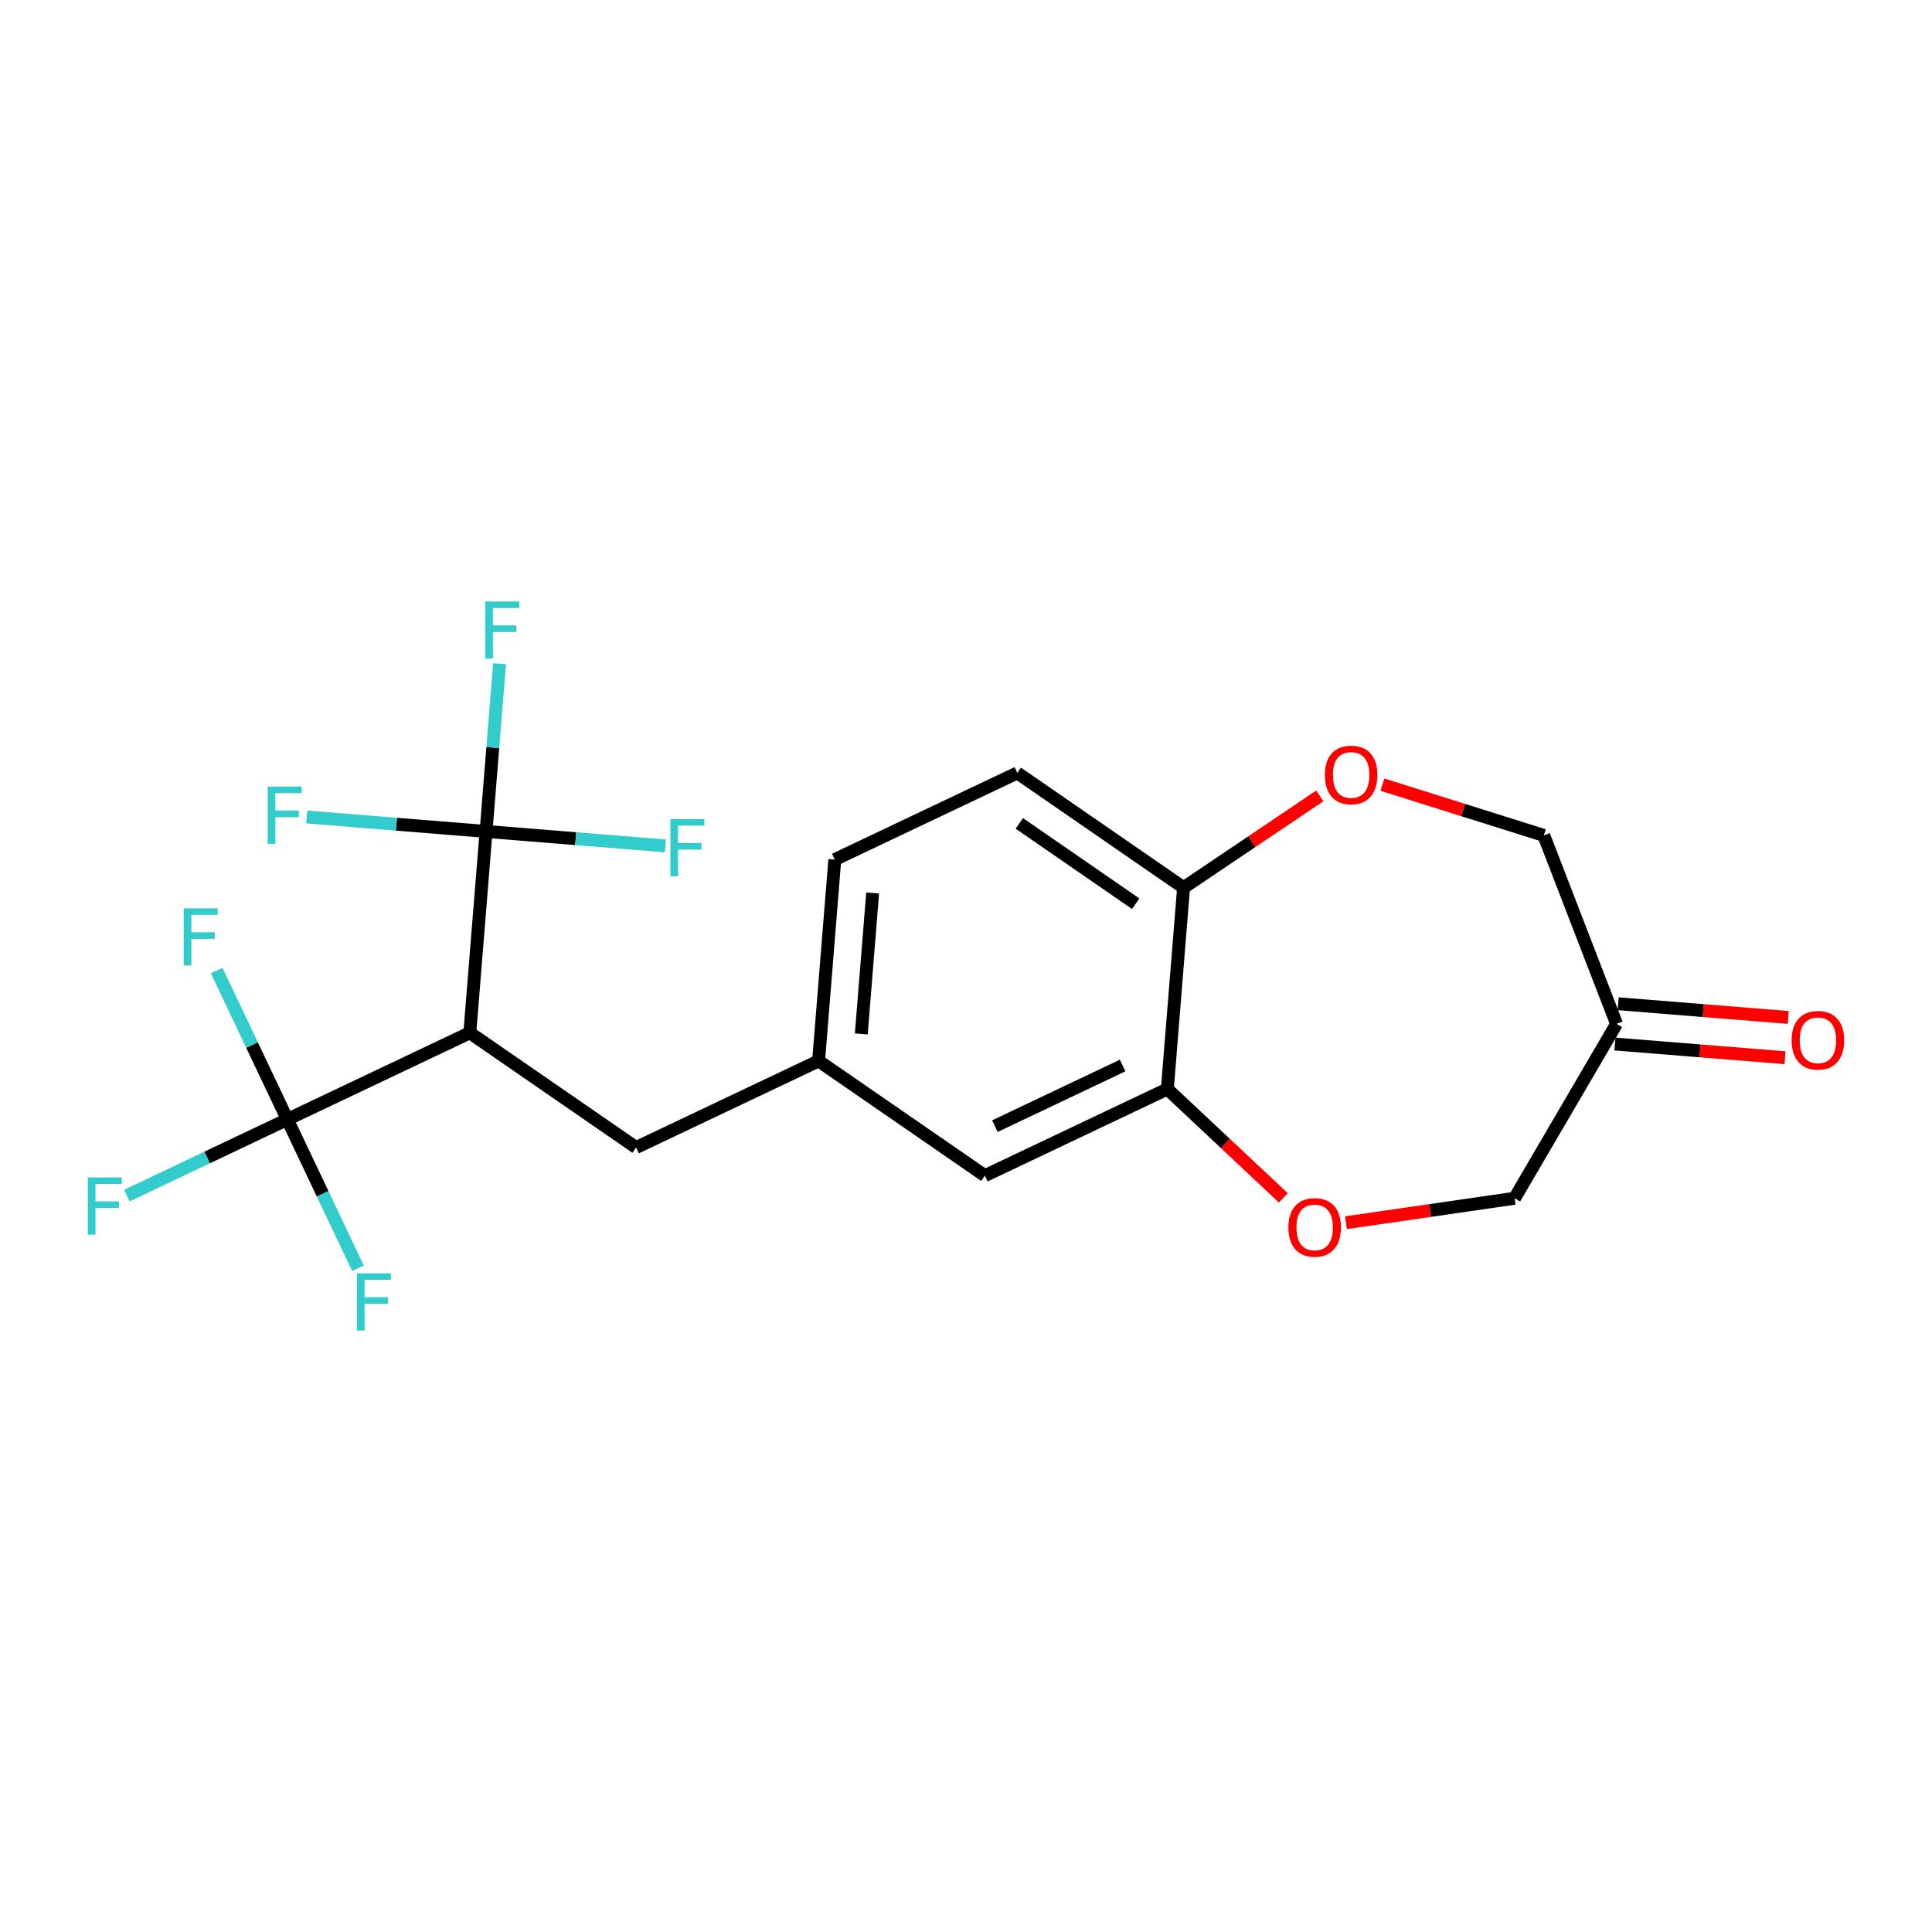 <?xml version='1.0' encoding='iso-8859-1'?>
<svg version='1.1' baseProfile='full'
              xmlns='http://www.w3.org/2000/svg'
                      xmlns:rdkit='http://www.rdkit.org/xml'
                      xmlns:xlink='http://www.w3.org/1999/xlink'
                  xml:space='preserve'
width='300px' height='300px' viewBox='0 0 300 300'>
<!-- END OF HEADER -->
<rect style='opacity:1.0;fill:#FFFFFF;stroke:none' width='300' height='300' x='0' y='0'> </rect>
<rect style='opacity:1.0;fill:#FFFFFF;stroke:none' width='300' height='300' x='0' y='0'> </rect>
<path class='bond-0 atom-0 atom-1' d='M 277.676,157.989 L 264.473,156.925' style='fill:none;fill-rule:evenodd;stroke:#FF0000;stroke-width:2.0px;stroke-linecap:butt;stroke-linejoin:miter;stroke-opacity:1' />
<path class='bond-0 atom-0 atom-1' d='M 264.473,156.925 L 251.271,155.861' style='fill:none;fill-rule:evenodd;stroke:#000000;stroke-width:2.0px;stroke-linecap:butt;stroke-linejoin:miter;stroke-opacity:1' />
<path class='bond-0 atom-0 atom-1' d='M 277.172,164.243 L 263.969,163.179' style='fill:none;fill-rule:evenodd;stroke:#FF0000;stroke-width:2.0px;stroke-linecap:butt;stroke-linejoin:miter;stroke-opacity:1' />
<path class='bond-0 atom-0 atom-1' d='M 263.969,163.179 L 250.767,162.115' style='fill:none;fill-rule:evenodd;stroke:#000000;stroke-width:2.0px;stroke-linecap:butt;stroke-linejoin:miter;stroke-opacity:1' />
<path class='bond-1 atom-1 atom-2' d='M 251.019,158.988 L 239.723,129.724' style='fill:none;fill-rule:evenodd;stroke:#000000;stroke-width:2.0px;stroke-linecap:butt;stroke-linejoin:miter;stroke-opacity:1' />
<path class='bond-21 atom-21 atom-1' d='M 235.182,186.065 L 251.019,158.988' style='fill:none;fill-rule:evenodd;stroke:#000000;stroke-width:2.0px;stroke-linecap:butt;stroke-linejoin:miter;stroke-opacity:1' />
<path class='bond-2 atom-2 atom-3' d='M 239.723,129.724 L 227.193,125.782' style='fill:none;fill-rule:evenodd;stroke:#000000;stroke-width:2.0px;stroke-linecap:butt;stroke-linejoin:miter;stroke-opacity:1' />
<path class='bond-2 atom-2 atom-3' d='M 227.193,125.782 L 214.663,121.84' style='fill:none;fill-rule:evenodd;stroke:#FF0000;stroke-width:2.0px;stroke-linecap:butt;stroke-linejoin:miter;stroke-opacity:1' />
<path class='bond-3 atom-3 atom-4' d='M 204.939,123.585 L 194.362,130.71' style='fill:none;fill-rule:evenodd;stroke:#FF0000;stroke-width:2.0px;stroke-linecap:butt;stroke-linejoin:miter;stroke-opacity:1' />
<path class='bond-3 atom-3 atom-4' d='M 194.362,130.71 L 183.784,137.835' style='fill:none;fill-rule:evenodd;stroke:#000000;stroke-width:2.0px;stroke-linecap:butt;stroke-linejoin:miter;stroke-opacity:1' />
<path class='bond-4 atom-4 atom-5' d='M 183.784,137.835 L 157.967,120.019' style='fill:none;fill-rule:evenodd;stroke:#000000;stroke-width:2.0px;stroke-linecap:butt;stroke-linejoin:miter;stroke-opacity:1' />
<path class='bond-4 atom-4 atom-5' d='M 176.349,140.326 L 158.276,127.855' style='fill:none;fill-rule:evenodd;stroke:#000000;stroke-width:2.0px;stroke-linecap:butt;stroke-linejoin:miter;stroke-opacity:1' />
<path class='bond-22 atom-19 atom-4' d='M 181.265,169.101 L 183.784,137.835' style='fill:none;fill-rule:evenodd;stroke:#000000;stroke-width:2.0px;stroke-linecap:butt;stroke-linejoin:miter;stroke-opacity:1' />
<path class='bond-5 atom-5 atom-6' d='M 157.967,120.019 L 129.629,133.47' style='fill:none;fill-rule:evenodd;stroke:#000000;stroke-width:2.0px;stroke-linecap:butt;stroke-linejoin:miter;stroke-opacity:1' />
<path class='bond-6 atom-6 atom-7' d='M 129.629,133.47 L 127.109,164.737' style='fill:none;fill-rule:evenodd;stroke:#000000;stroke-width:2.0px;stroke-linecap:butt;stroke-linejoin:miter;stroke-opacity:1' />
<path class='bond-6 atom-6 atom-7' d='M 135.504,138.664 L 133.74,160.551' style='fill:none;fill-rule:evenodd;stroke:#000000;stroke-width:2.0px;stroke-linecap:butt;stroke-linejoin:miter;stroke-opacity:1' />
<path class='bond-7 atom-7 atom-8' d='M 127.109,164.737 L 98.771,178.188' style='fill:none;fill-rule:evenodd;stroke:#000000;stroke-width:2.0px;stroke-linecap:butt;stroke-linejoin:miter;stroke-opacity:1' />
<path class='bond-17 atom-7 atom-18' d='M 127.109,164.737 L 152.927,182.553' style='fill:none;fill-rule:evenodd;stroke:#000000;stroke-width:2.0px;stroke-linecap:butt;stroke-linejoin:miter;stroke-opacity:1' />
<path class='bond-8 atom-8 atom-9' d='M 98.771,178.188 L 72.953,160.372' style='fill:none;fill-rule:evenodd;stroke:#000000;stroke-width:2.0px;stroke-linecap:butt;stroke-linejoin:miter;stroke-opacity:1' />
<path class='bond-9 atom-9 atom-10' d='M 72.953,160.372 L 44.615,173.823' style='fill:none;fill-rule:evenodd;stroke:#000000;stroke-width:2.0px;stroke-linecap:butt;stroke-linejoin:miter;stroke-opacity:1' />
<path class='bond-13 atom-9 atom-14' d='M 72.953,160.372 L 75.473,129.106' style='fill:none;fill-rule:evenodd;stroke:#000000;stroke-width:2.0px;stroke-linecap:butt;stroke-linejoin:miter;stroke-opacity:1' />
<path class='bond-10 atom-10 atom-11' d='M 44.615,173.823 L 32.159,179.736' style='fill:none;fill-rule:evenodd;stroke:#000000;stroke-width:2.0px;stroke-linecap:butt;stroke-linejoin:miter;stroke-opacity:1' />
<path class='bond-10 atom-10 atom-11' d='M 32.159,179.736 L 19.703,185.649' style='fill:none;fill-rule:evenodd;stroke:#33CCCC;stroke-width:2.0px;stroke-linecap:butt;stroke-linejoin:miter;stroke-opacity:1' />
<path class='bond-11 atom-10 atom-12' d='M 44.615,173.823 L 39.13,162.268' style='fill:none;fill-rule:evenodd;stroke:#000000;stroke-width:2.0px;stroke-linecap:butt;stroke-linejoin:miter;stroke-opacity:1' />
<path class='bond-11 atom-10 atom-12' d='M 39.13,162.268 L 33.645,150.712' style='fill:none;fill-rule:evenodd;stroke:#33CCCC;stroke-width:2.0px;stroke-linecap:butt;stroke-linejoin:miter;stroke-opacity:1' />
<path class='bond-12 atom-10 atom-13' d='M 44.615,173.823 L 50.101,185.379' style='fill:none;fill-rule:evenodd;stroke:#000000;stroke-width:2.0px;stroke-linecap:butt;stroke-linejoin:miter;stroke-opacity:1' />
<path class='bond-12 atom-10 atom-13' d='M 50.101,185.379 L 55.586,196.935' style='fill:none;fill-rule:evenodd;stroke:#33CCCC;stroke-width:2.0px;stroke-linecap:butt;stroke-linejoin:miter;stroke-opacity:1' />
<path class='bond-14 atom-14 atom-15' d='M 75.473,129.106 L 76.522,116.085' style='fill:none;fill-rule:evenodd;stroke:#000000;stroke-width:2.0px;stroke-linecap:butt;stroke-linejoin:miter;stroke-opacity:1' />
<path class='bond-14 atom-14 atom-15' d='M 76.522,116.085 L 77.572,103.065' style='fill:none;fill-rule:evenodd;stroke:#33CCCC;stroke-width:2.0px;stroke-linecap:butt;stroke-linejoin:miter;stroke-opacity:1' />
<path class='bond-15 atom-14 atom-16' d='M 75.473,129.106 L 61.552,127.984' style='fill:none;fill-rule:evenodd;stroke:#000000;stroke-width:2.0px;stroke-linecap:butt;stroke-linejoin:miter;stroke-opacity:1' />
<path class='bond-15 atom-14 atom-16' d='M 61.552,127.984 L 47.632,126.862' style='fill:none;fill-rule:evenodd;stroke:#33CCCC;stroke-width:2.0px;stroke-linecap:butt;stroke-linejoin:miter;stroke-opacity:1' />
<path class='bond-16 atom-14 atom-17' d='M 75.473,129.106 L 89.394,130.227' style='fill:none;fill-rule:evenodd;stroke:#000000;stroke-width:2.0px;stroke-linecap:butt;stroke-linejoin:miter;stroke-opacity:1' />
<path class='bond-16 atom-14 atom-17' d='M 89.394,130.227 L 103.314,131.349' style='fill:none;fill-rule:evenodd;stroke:#33CCCC;stroke-width:2.0px;stroke-linecap:butt;stroke-linejoin:miter;stroke-opacity:1' />
<path class='bond-18 atom-18 atom-19' d='M 152.927,182.553 L 181.265,169.101' style='fill:none;fill-rule:evenodd;stroke:#000000;stroke-width:2.0px;stroke-linecap:butt;stroke-linejoin:miter;stroke-opacity:1' />
<path class='bond-18 atom-18 atom-19' d='M 154.487,174.867 L 174.324,165.452' style='fill:none;fill-rule:evenodd;stroke:#000000;stroke-width:2.0px;stroke-linecap:butt;stroke-linejoin:miter;stroke-opacity:1' />
<path class='bond-19 atom-19 atom-20' d='M 181.265,169.101 L 190.271,177.553' style='fill:none;fill-rule:evenodd;stroke:#000000;stroke-width:2.0px;stroke-linecap:butt;stroke-linejoin:miter;stroke-opacity:1' />
<path class='bond-19 atom-19 atom-20' d='M 190.271,177.553 L 199.277,186.004' style='fill:none;fill-rule:evenodd;stroke:#FF0000;stroke-width:2.0px;stroke-linecap:butt;stroke-linejoin:miter;stroke-opacity:1' />
<path class='bond-20 atom-20 atom-21' d='M 209.001,189.861 L 222.092,187.963' style='fill:none;fill-rule:evenodd;stroke:#FF0000;stroke-width:2.0px;stroke-linecap:butt;stroke-linejoin:miter;stroke-opacity:1' />
<path class='bond-20 atom-20 atom-21' d='M 222.092,187.963 L 235.182,186.065' style='fill:none;fill-rule:evenodd;stroke:#000000;stroke-width:2.0px;stroke-linecap:butt;stroke-linejoin:miter;stroke-opacity:1' />
<path  class='atom-0' d='M 278.208 161.533
Q 278.208 159.4, 279.262 158.208
Q 280.316 157.016, 282.286 157.016
Q 284.256 157.016, 285.31 158.208
Q 286.364 159.4, 286.364 161.533
Q 286.364 163.691, 285.297 164.921
Q 284.231 166.138, 282.286 166.138
Q 280.328 166.138, 279.262 164.921
Q 278.208 163.704, 278.208 161.533
M 282.286 165.134
Q 283.641 165.134, 284.369 164.231
Q 285.109 163.315, 285.109 161.533
Q 285.109 159.789, 284.369 158.911
Q 283.641 158.02, 282.286 158.02
Q 280.931 158.02, 280.19 158.898
Q 279.463 159.776, 279.463 161.533
Q 279.463 163.327, 280.19 164.231
Q 280.931 165.134, 282.286 165.134
' fill='#FF0000'/>
<path  class='atom-3' d='M 205.723 120.335
Q 205.723 118.202, 206.777 117.01
Q 207.831 115.818, 209.801 115.818
Q 211.771 115.818, 212.825 117.01
Q 213.879 118.202, 213.879 120.335
Q 213.879 122.493, 212.812 123.723
Q 211.746 124.94, 209.801 124.94
Q 207.844 124.94, 206.777 123.723
Q 205.723 122.506, 205.723 120.335
M 209.801 123.936
Q 211.156 123.936, 211.884 123.033
Q 212.624 122.117, 212.624 120.335
Q 212.624 118.591, 211.884 117.713
Q 211.156 116.822, 209.801 116.822
Q 208.446 116.822, 207.706 117.7
Q 206.978 118.579, 206.978 120.335
Q 206.978 122.13, 207.706 123.033
Q 208.446 123.936, 209.801 123.936
' fill='#FF0000'/>
<path  class='atom-11' d='M 13.636 182.833
L 18.919 182.833
L 18.919 183.849
L 14.828 183.849
L 14.828 186.547
L 18.467 186.547
L 18.467 187.576
L 14.828 187.576
L 14.828 191.716
L 13.636 191.716
L 13.636 182.833
' fill='#33CCCC'/>
<path  class='atom-12' d='M 28.523 141.044
L 33.805 141.044
L 33.805 142.06
L 29.715 142.06
L 29.715 144.758
L 33.354 144.758
L 33.354 145.787
L 29.715 145.787
L 29.715 149.927
L 28.523 149.927
L 28.523 141.044
' fill='#33CCCC'/>
<path  class='atom-13' d='M 55.425 197.72
L 60.708 197.72
L 60.708 198.736
L 56.617 198.736
L 56.617 201.434
L 60.256 201.434
L 60.256 202.462
L 56.617 202.462
L 56.617 206.603
L 55.425 206.603
L 55.425 197.72
' fill='#33CCCC'/>
<path  class='atom-15' d='M 75.352 93.397
L 80.634 93.397
L 80.634 94.413
L 76.544 94.413
L 76.544 97.111
L 80.182 97.111
L 80.182 98.14
L 76.544 98.14
L 76.544 102.28
L 75.352 102.28
L 75.352 93.397
' fill='#33CCCC'/>
<path  class='atom-16' d='M 41.565 122.144
L 46.847 122.144
L 46.847 123.16
L 42.757 123.16
L 42.757 125.858
L 46.396 125.858
L 46.396 126.887
L 42.757 126.887
L 42.757 131.027
L 41.565 131.027
L 41.565 122.144
' fill='#33CCCC'/>
<path  class='atom-17' d='M 104.099 127.184
L 109.381 127.184
L 109.381 128.2
L 105.291 128.2
L 105.291 130.898
L 108.929 130.898
L 108.929 131.927
L 105.291 131.927
L 105.291 136.067
L 104.099 136.067
L 104.099 127.184
' fill='#33CCCC'/>
<path  class='atom-20' d='M 200.061 190.591
Q 200.061 188.458, 201.115 187.266
Q 202.169 186.074, 204.139 186.074
Q 206.109 186.074, 207.163 187.266
Q 208.217 188.458, 208.217 190.591
Q 208.217 192.749, 207.15 193.979
Q 206.084 195.196, 204.139 195.196
Q 202.181 195.196, 201.115 193.979
Q 200.061 192.762, 200.061 190.591
M 204.139 194.192
Q 205.494 194.192, 206.222 193.289
Q 206.962 192.373, 206.962 190.591
Q 206.962 188.847, 206.222 187.969
Q 205.494 187.078, 204.139 187.078
Q 202.784 187.078, 202.043 187.956
Q 201.316 188.835, 201.316 190.591
Q 201.316 192.385, 202.043 193.289
Q 202.784 194.192, 204.139 194.192
' fill='#FF0000'/>
</svg>
